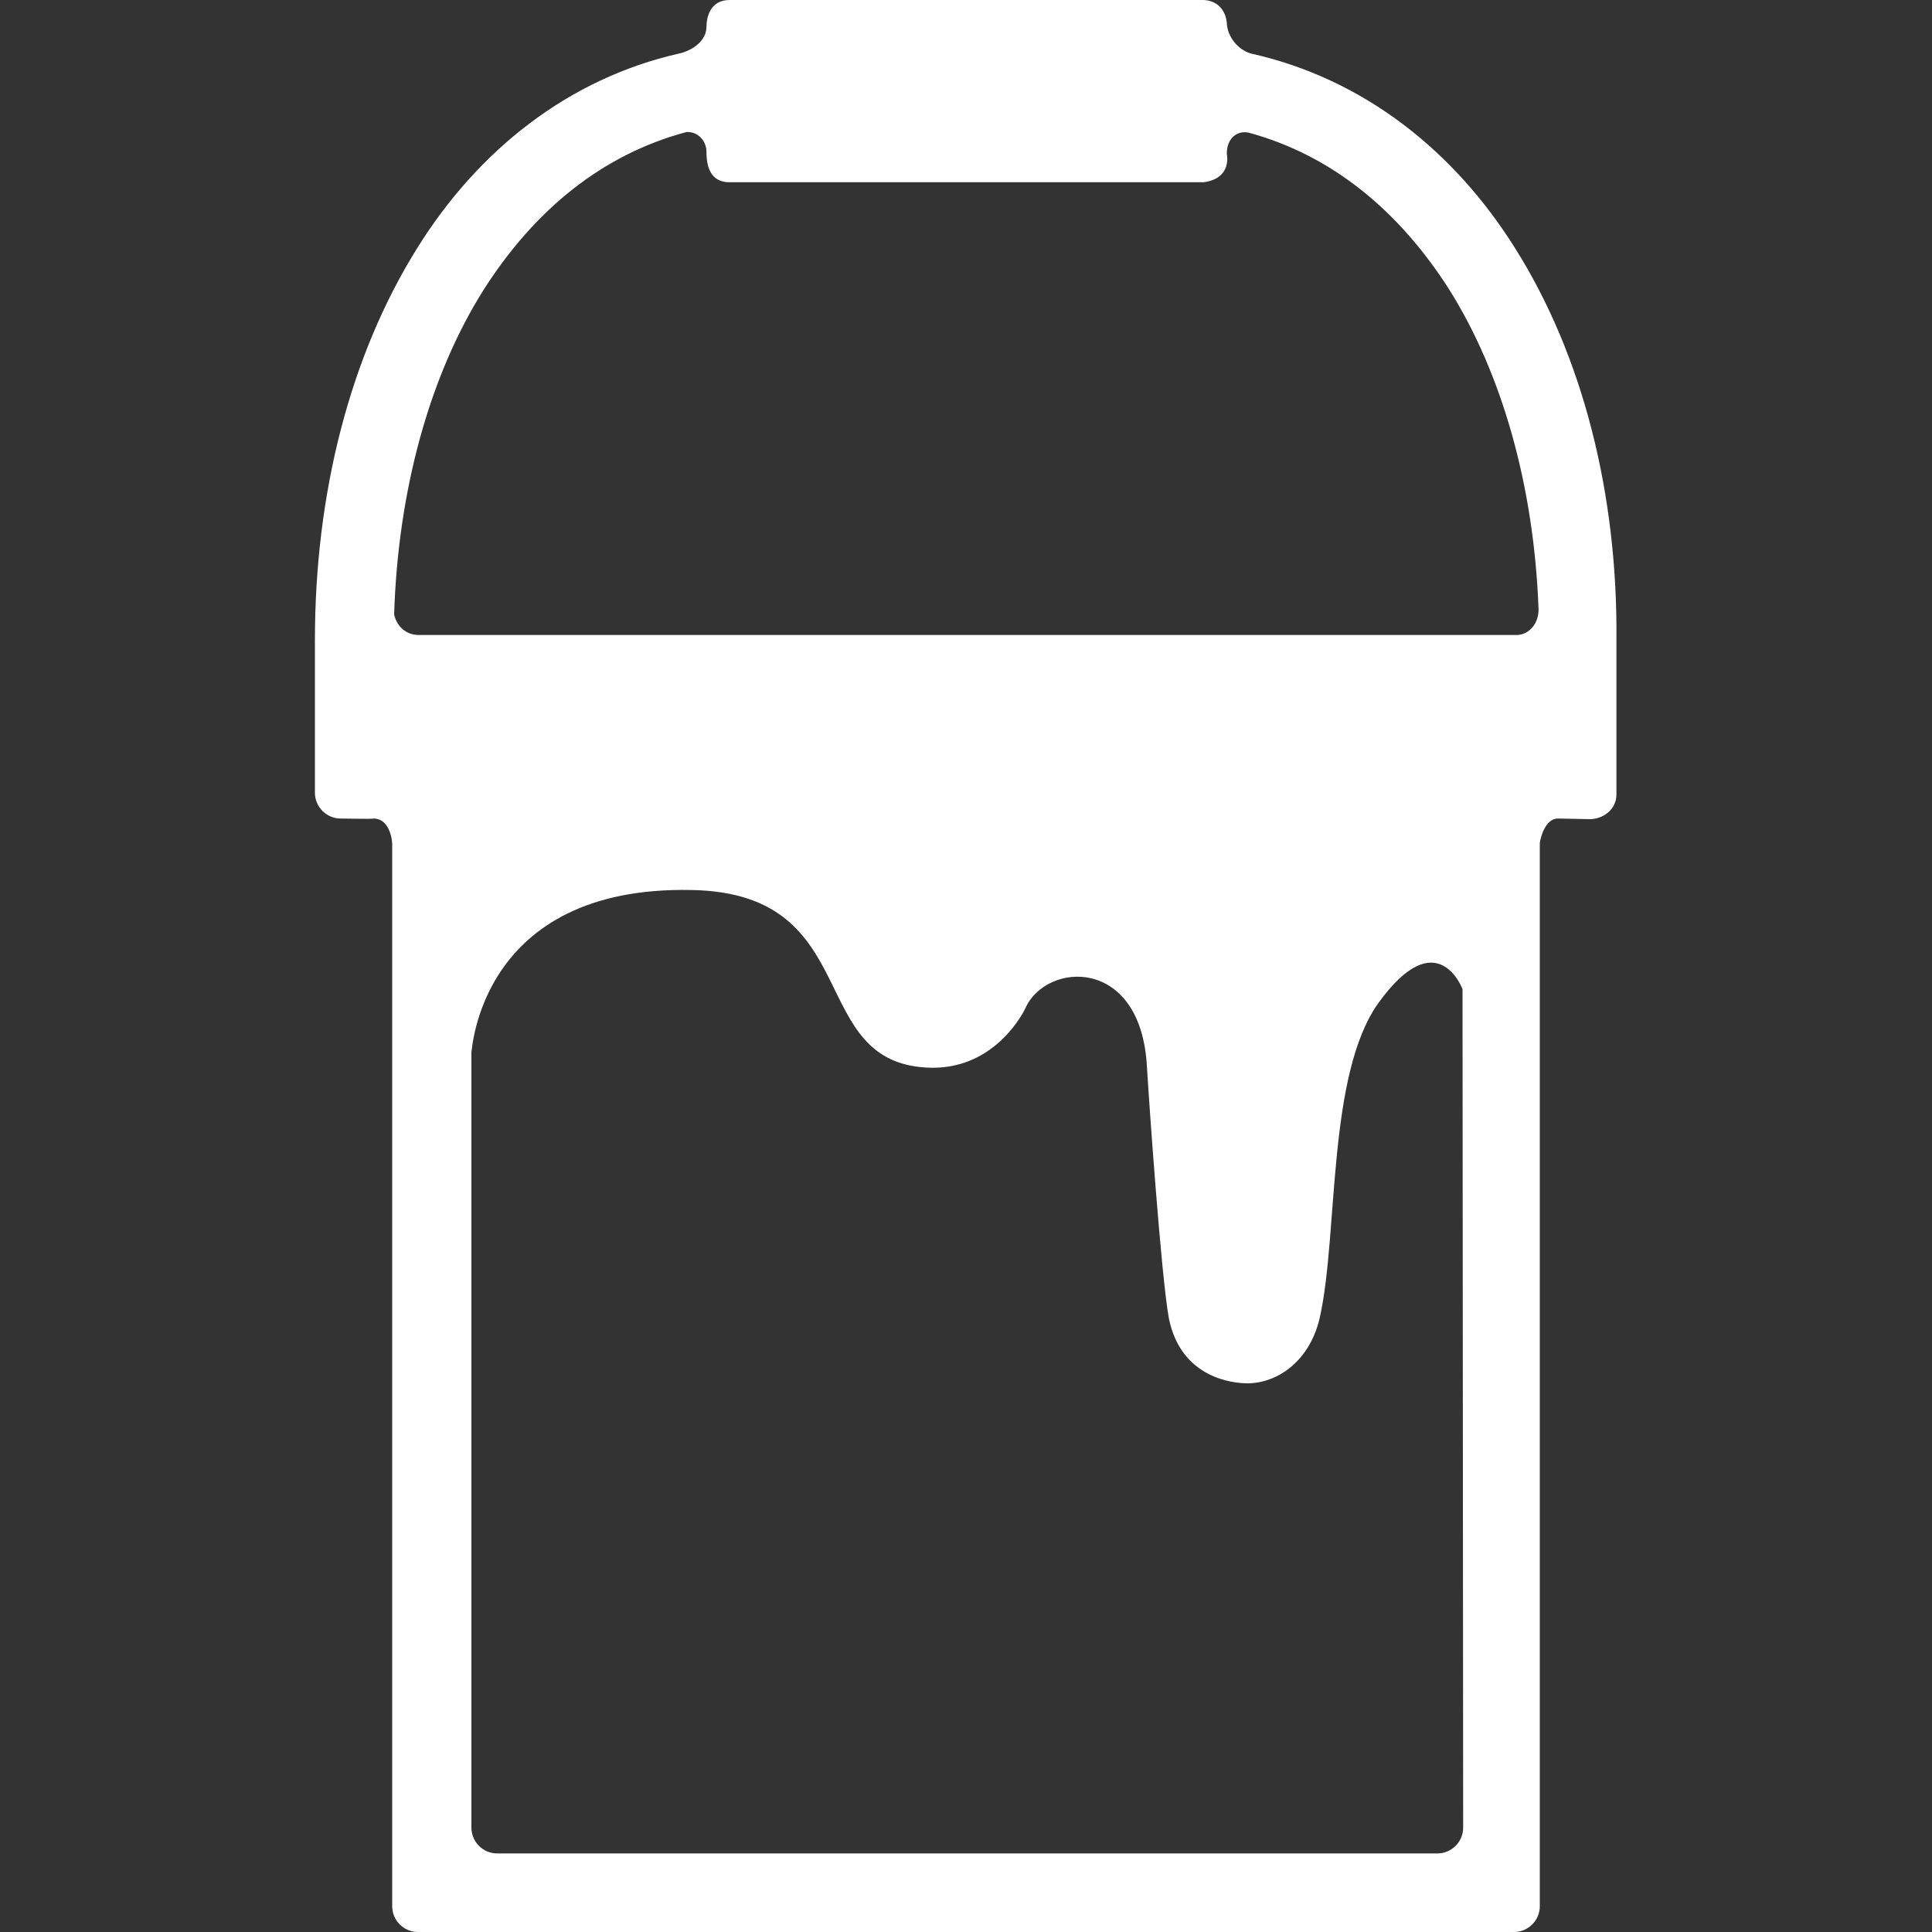 <?xml version="1.0" encoding="utf-8"?>
<!-- Generator: Adobe Illustrator 16.0.0, SVG Export Plug-In . SVG Version: 6.00 Build 0)  -->
<!DOCTYPE svg PUBLIC "-//W3C//DTD SVG 1.1//EN" "http://www.w3.org/Graphics/SVG/1.1/DTD/svg11.dtd">
<svg version="1.1" id="レイヤー_1" xmlns="http://www.w3.org/2000/svg" xmlns:xlink="http://www.w3.org/1999/xlink" x="0px"
	 y="0px" width="300px" height="300px" viewBox="0 0 300 300" enable-background="new 0 0 300 300" xml:space="preserve">
<rect x="0" y="0" width="300" height="300" fill="#333333" stroke="none"/>
<g>
	<path fill="#FFFFFF" d="M235.3,38.6c-9.5-15.2-23.6-26.4-41.1-30.3c-2-0.6-3.6-2.6-3.7-4.7c0,0-0.1-3.4-3.6-3.6h-73.6
		c-3.1,0-3.6,2.8-3.6,4.2c-0.1,3.1-4,4.1-4.2,4.1c-17.3,3.9-31.3,15.1-40.7,30.2C54.3,55.3,48.9,76.7,48.9,99.4v23.7
		c0,2.2,1.8,4,4,4c0,0,5.1,0.1,5.1,0c2.4,0,2.9,3.1,2.9,4V296c0,2.2,1.8,4,4,4h170.2c2.2,0,4-1.8,4-4V130.9c0.1-0.9,0.9-3.8,2.8-3.8
		c0.1,0,5,0.1,5.1,0.1c2.2-0.1,4-1.7,4-3.8c0-0.1,0-24,0-24C251.2,76.7,245.8,55.3,235.3,38.6z M227.2,283.8c0,2.2-1.8,4-4,4h-146
		c-2.2,0-4-1.8-4-4V163.4c0.1,0.1,1.1-25.9,34.2-25.2c27.4,0.5,17.3,27.3,37.3,27.6c10.2,0.1,14.5-9.2,14.5-9.2
		c3.2-7.3,18-8.2,18.9,9.1c0.3,5.1,2.2,32.4,3.4,39c1.9,9.4,10.1,10.1,12.2,10.1c4.6,0,9.8-3.4,11.3-10.5c2.8-12.9,1.1-37.4,9-48.5
		c9.2-12.8,13.1-2.2,13.1-2.2C227.1,153.7,227.2,283.8,227.2,283.8z M235.5,98.6c-0.1,0-170.5,0-170.5,0c-1.9,0-3.4-1.3-3.8-3.2
		c0.6-19.2,5.5-37.1,13.9-50.4c7.9-12.4,18.4-21,31.5-24.5c1.7-0.1,3.1,1.3,3.1,3.1c0,3,1.1,4.7,3.6,4.7h73.6
		c4.5-0.6,3.6-4.4,3.6-4.4s0,0,0-0.1c0-2.2,1.5-3.6,3.4-3.2l0,0c12.9,3.5,23.3,12.1,31.1,24.3c8.3,13.2,13.2,30.7,13.9,49.6
		C239,96.8,237.4,98.6,235.5,98.6z"/>
</g>
</svg>
